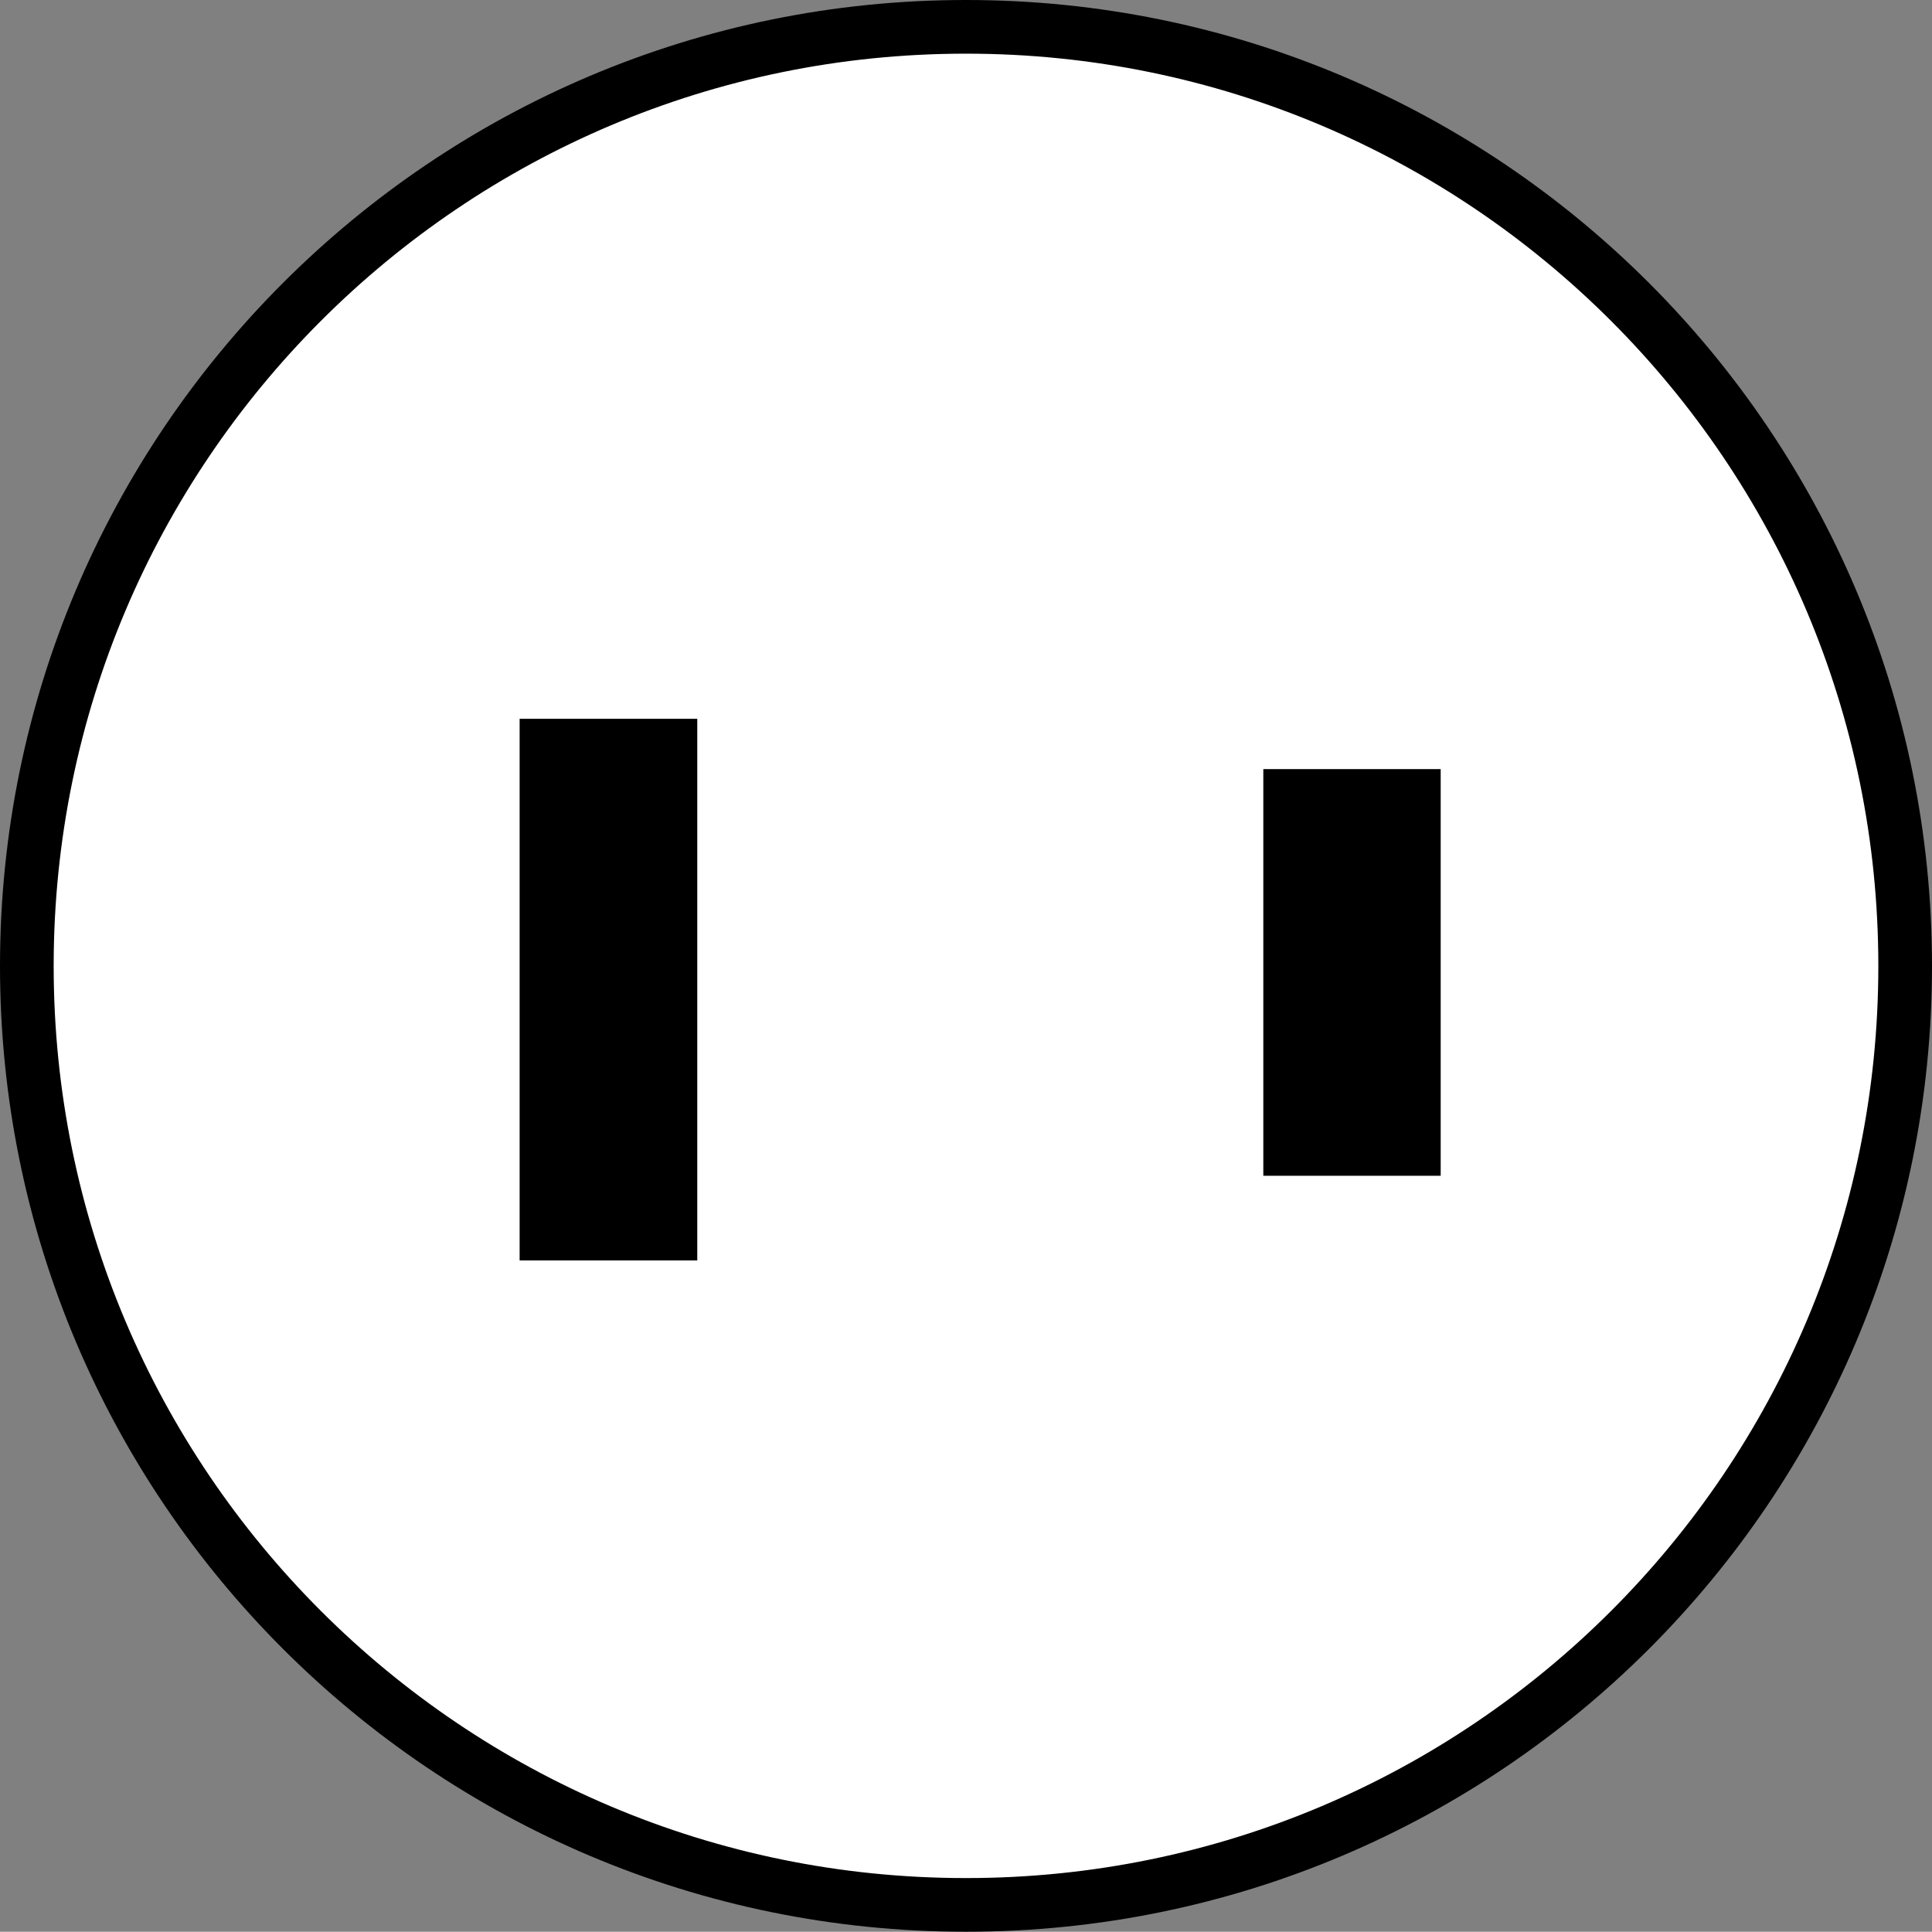 <?xml version="1.0" encoding="iso-8859-1"?>
<!-- Generator: Adobe Illustrator 28.1.0, SVG Export Plug-In . SVG Version: 6.00 Build 0)  -->
<svg version="1.1" id="image" xmlns="http://www.w3.org/2000/svg" xmlns:xlink="http://www.w3.org/1999/xlink" x="0px" y="0px"
	 width="28.8px" height="28.796px" viewBox="0 0 28.8 28.796" enable-background="new 0 0 28.8 28.796" xml:space="preserve">
<rect x="0" y="0" width="28.8" height="28.796" fill="#808080" stroke="none"/>
<path fill="#FFFFFF" stroke="#000000" stroke-width="0.8" d="M14.396,28.396C6.67,28.396,0.4,22.13,0.4,14.4
	s6.269-14,13.996-14h0.008c7.726,0,13.996,6.27,13.996,14s-6.27,13.996-13.996,13.996H14.396z"/>
<rect x="19.232" y="11.865" stroke="#000000" stroke-width="0.8" width="1.844" height="5.262"/>
<rect x="8.146" y="11.115" stroke="#000000" stroke-width="0.8" width="1.848" height="7.274"/>
</svg>
